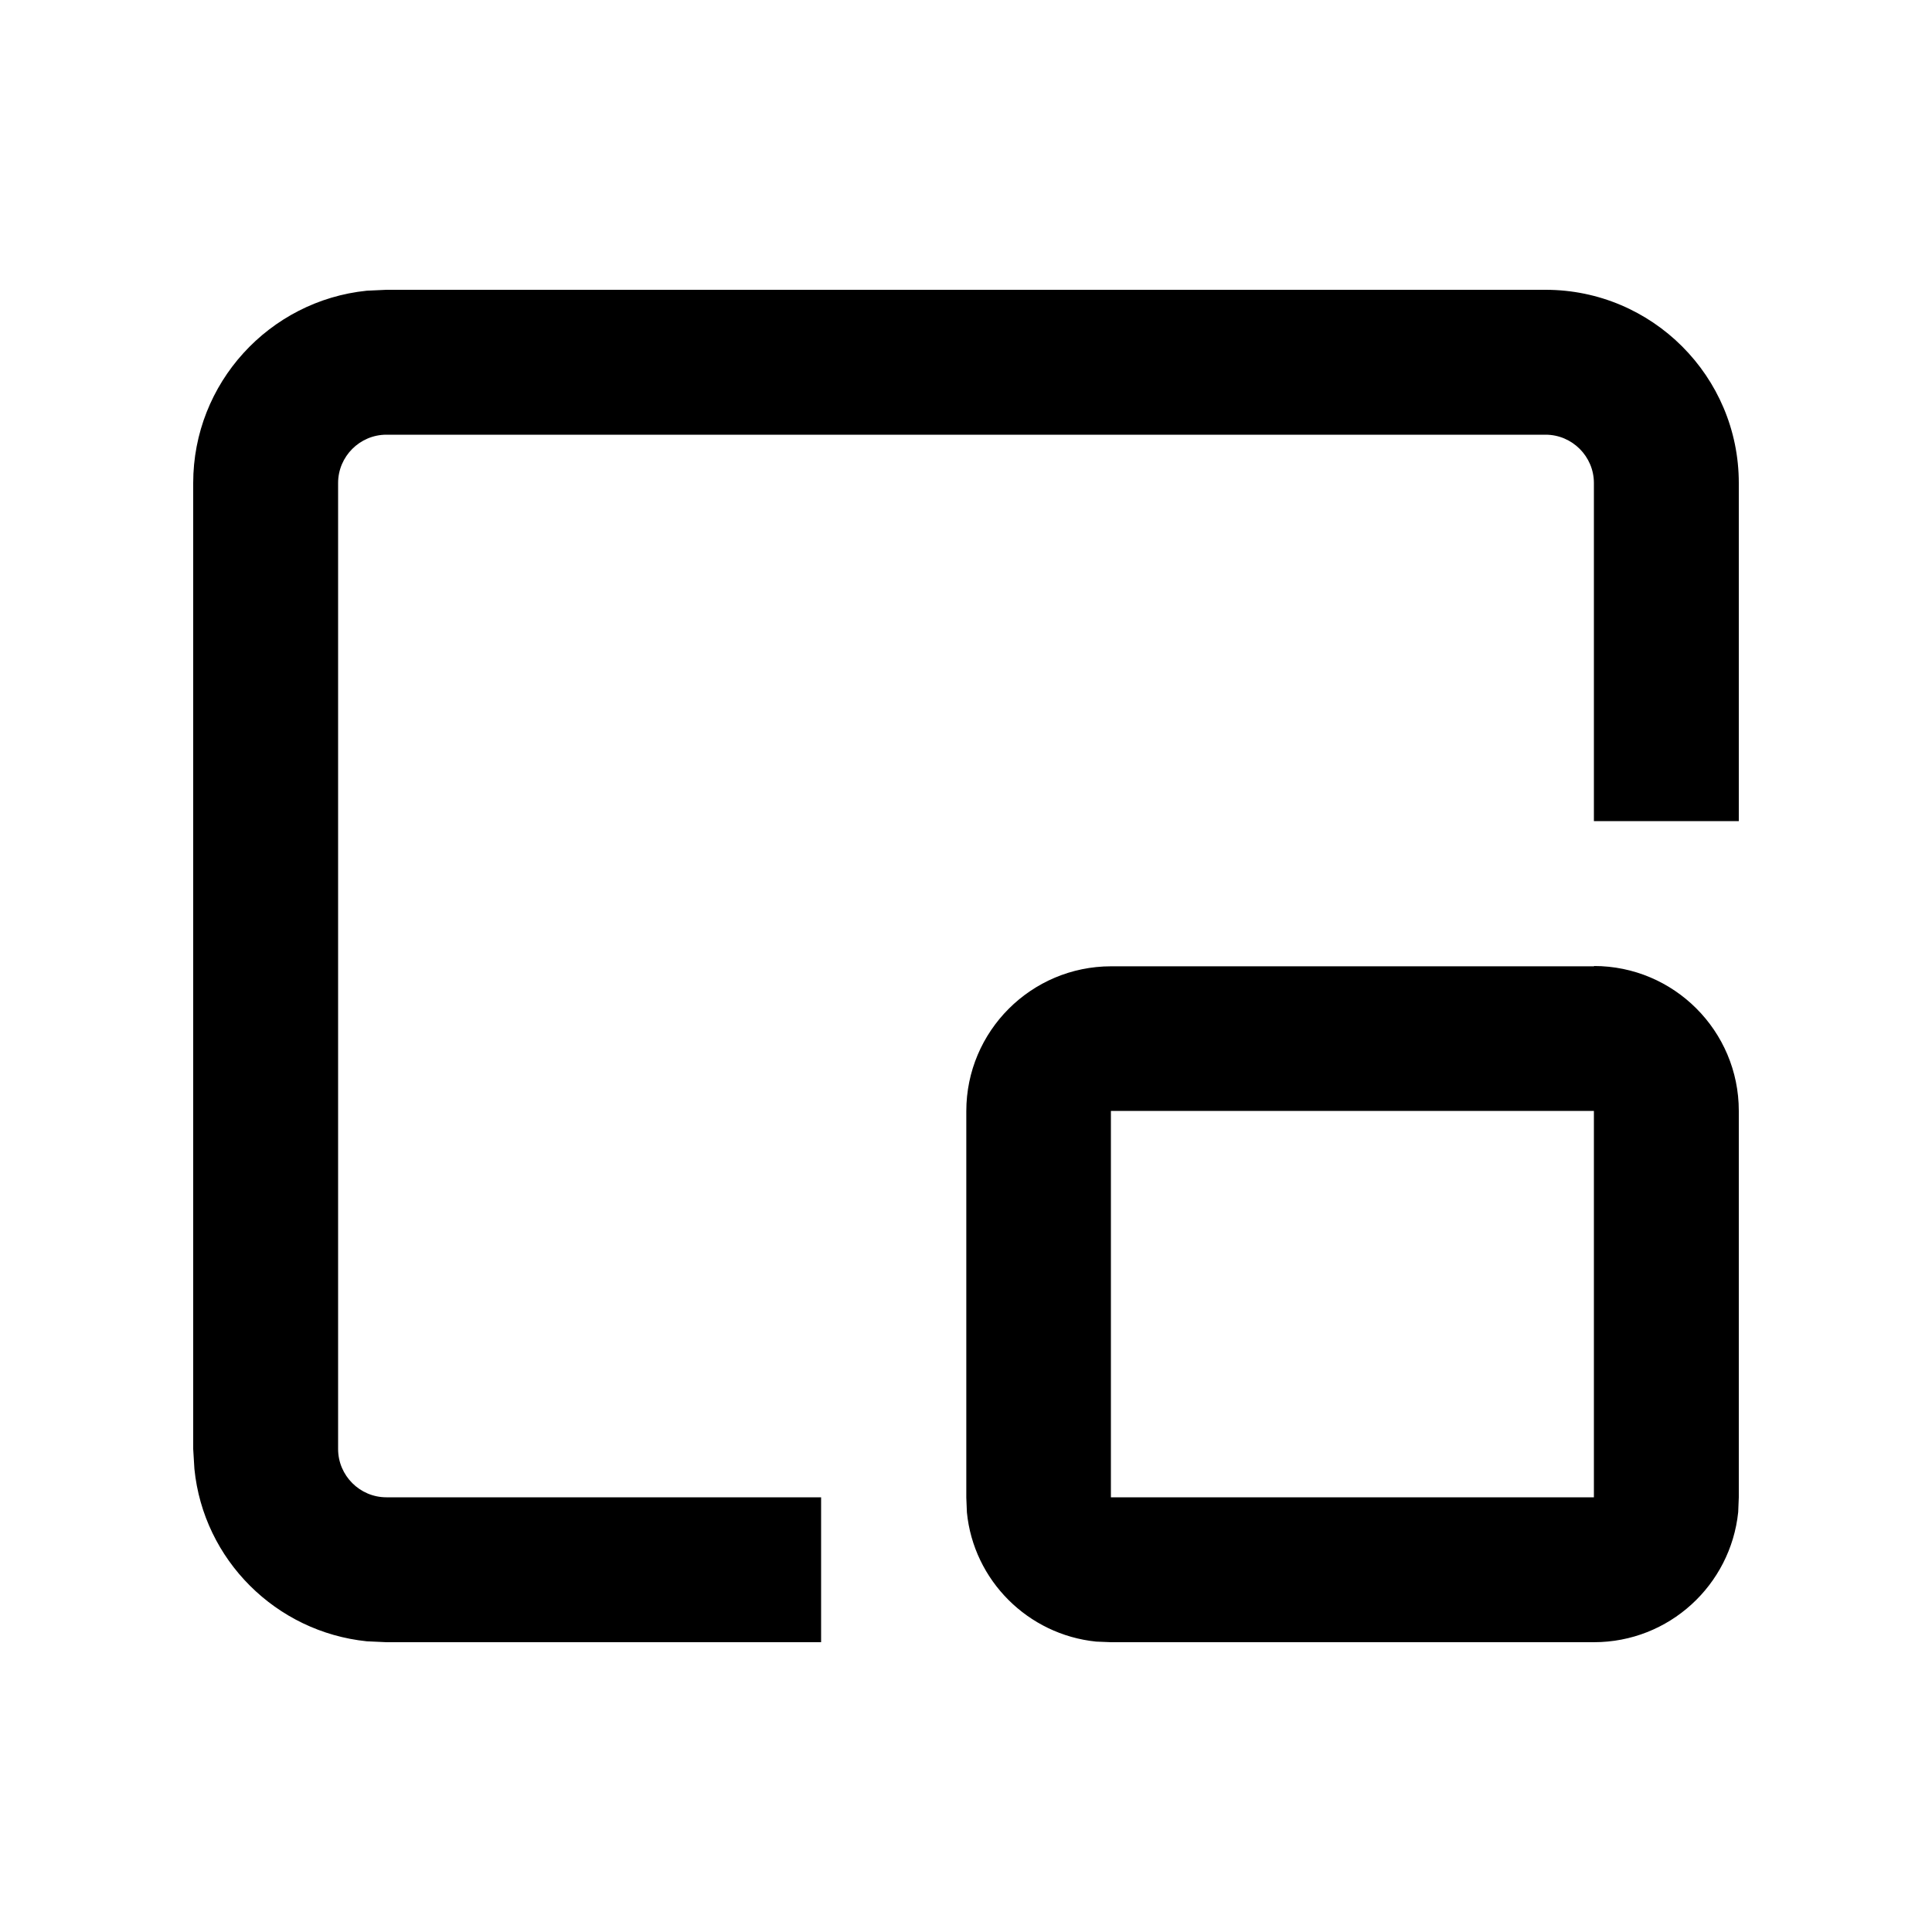 <svg xmlns="http://www.w3.org/2000/svg" viewBox="0 0 640 640"><!--! Font Awesome Pro 7.1.0 by @fontawesome - https://fontawesome.com License - https://fontawesome.com/license (Commercial License) Copyright 2025 Fonticons, Inc. --><path fill="currentColor" d="M512 96C547.3 96 576 124.7 576 160L576 272L528 272L528 160C528 151.2 520.8 144 512 144L128 144C119.2 144 112 151.2 112 160L112 480C112 488.8 119.2 496 128 496L272 496L272 544L128 544L121.5 543.7C91.4 540.6 67.4 516.7 64.4 486.6L64 480L64 160C64 126.9 89.2 99.6 121.5 96.3L128 96L512 96zM528 320C554.5 320 576 341.5 576 368L576 496L575.8 500.9C573.3 525.1 552.9 544 528 544L368 544L363.1 543.8C340.5 541.5 322.5 523.5 320.3 501L320.1 496.1L320.1 368.1C320.1 341.6 341.6 320.1 368.1 320.1L528.1 320.1zM368 496L528 496L528 368L368 368L368 496z"/></svg>